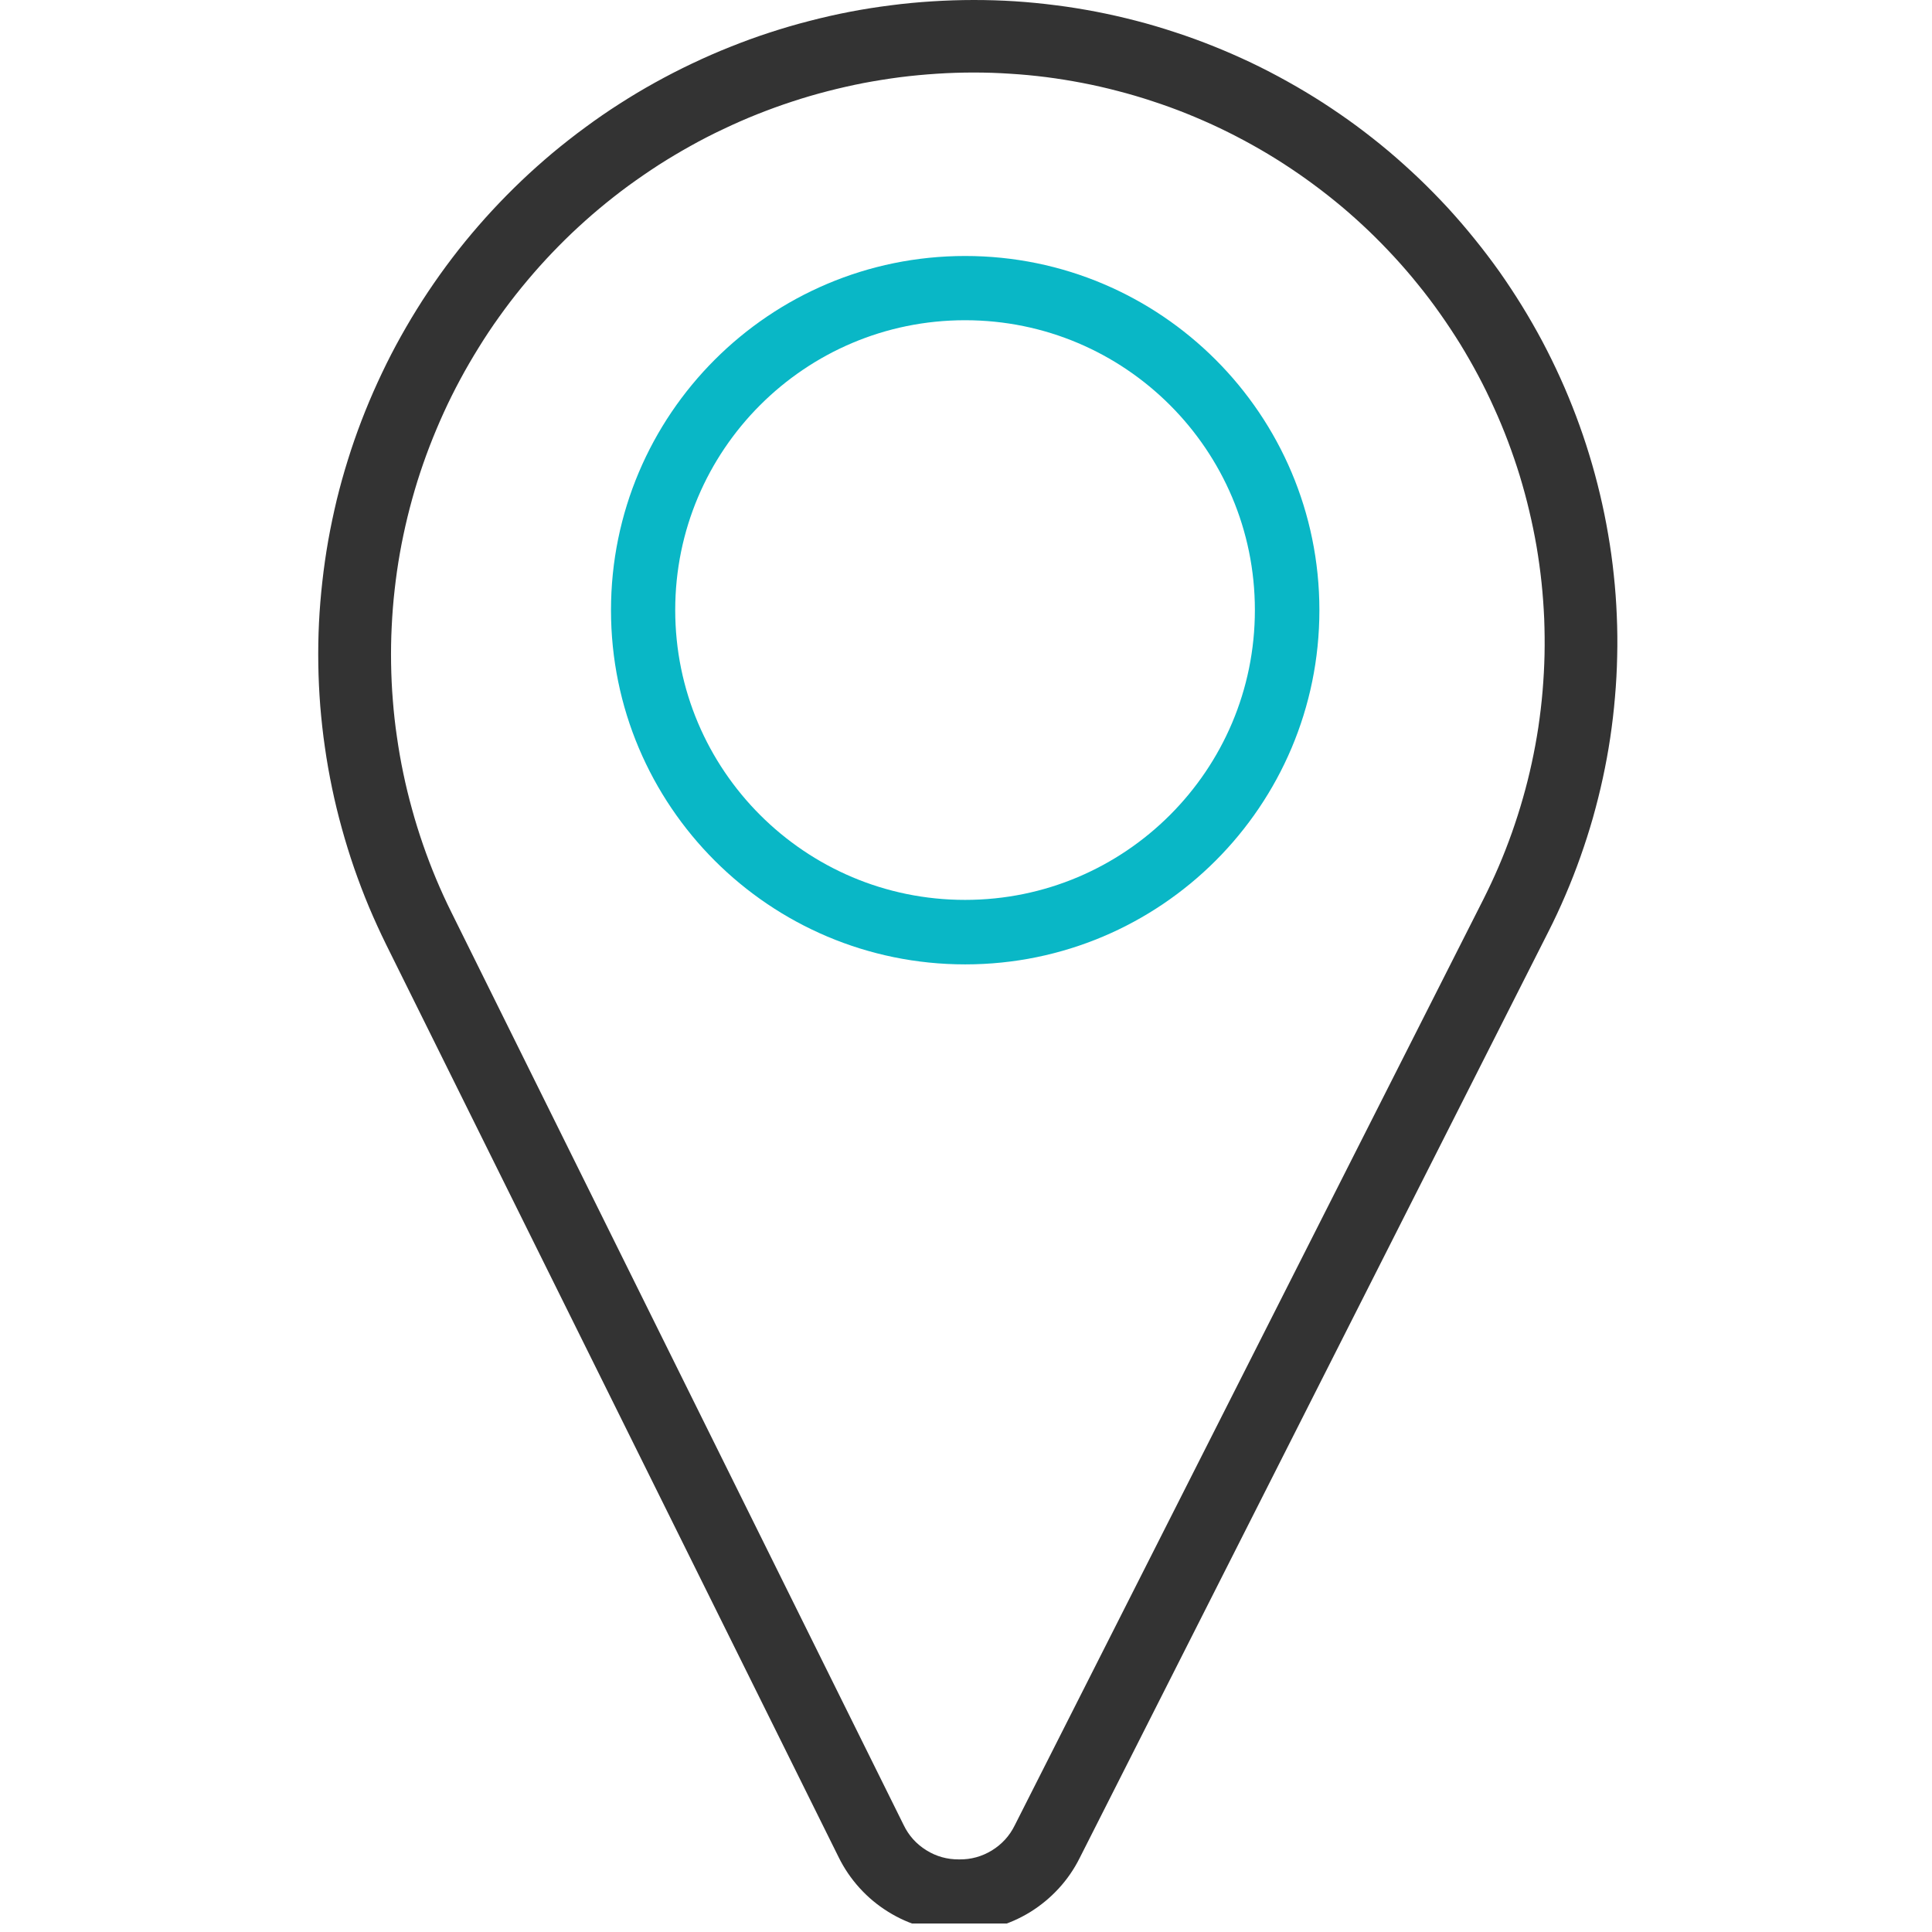 <svg xmlns="http://www.w3.org/2000/svg" xmlns:xlink="http://www.w3.org/1999/xlink" width="150" zoomAndPan="magnify" viewBox="0 0 112.5 112.5" height="150" preserveAspectRatio="xMidYMid meet" version="1.0"><defs><clipPath id="9b67ffcf8b"><path d="M 18 0 L 95 0 L 95 112.004 L 18 112.004 Z M 18 0 " clip-rule="nonzero"/></clipPath><clipPath id="a2dae8adc9"><path d="M 35.578 14.906 L 76.828 14.906 L 76.828 56.156 L 35.578 56.156 Z M 35.578 14.906 " clip-rule="nonzero"/></clipPath><clipPath id="242be55762"><path d="M 56.203 14.906 C 44.812 14.906 35.578 24.141 35.578 35.531 C 35.578 46.922 44.812 56.156 56.203 56.156 C 67.594 56.156 76.828 46.922 76.828 35.531 C 76.828 24.141 67.594 14.906 56.203 14.906 " clip-rule="nonzero"/></clipPath></defs><g clip-path="url(#9b67ffcf8b)"><path fill="#333333" d="M 56.703 0 C 55.895 0 55.09 0.027 54.285 0.078 C 53.477 0.129 52.676 0.203 51.871 0.309 C 51.07 0.41 50.273 0.535 49.48 0.688 C 48.688 0.84 47.902 1.02 47.121 1.223 C 46.34 1.422 45.562 1.652 44.797 1.902 C 44.027 2.152 43.27 2.43 42.52 2.73 C 41.77 3.027 41.031 3.352 40.301 3.699 C 39.574 4.043 38.855 4.414 38.148 4.805 C 37.445 5.195 36.75 5.609 36.07 6.047 C 35.391 6.48 34.727 6.938 34.078 7.418 C 33.426 7.895 32.793 8.395 32.172 8.91 C 31.555 9.43 30.953 9.965 30.367 10.523 C 29.785 11.078 29.219 11.652 28.668 12.246 C 28.121 12.836 27.594 13.445 27.082 14.07 C 26.574 14.695 26.086 15.336 25.617 15.992 C 25.148 16.652 24.699 17.32 24.273 18.008 C 23.848 18.691 23.445 19.391 23.062 20.098 C 22.68 20.809 22.324 21.531 21.988 22.266 C 21.652 22.996 21.34 23.742 21.051 24.492 C 20.762 25.246 20.496 26.008 20.258 26.777 C 20.016 27.547 19.801 28.324 19.609 29.105 C 19.422 29.891 19.254 30.68 19.113 31.473 C 18.973 32.266 18.859 33.066 18.77 33.867 C 18.68 34.668 18.613 35.469 18.574 36.273 C 18.535 37.082 18.523 37.887 18.535 38.691 C 18.547 39.5 18.586 40.305 18.648 41.105 C 18.715 41.91 18.801 42.711 18.918 43.508 C 19.031 44.309 19.172 45.102 19.336 45.891 C 19.5 46.68 19.691 47.461 19.906 48.238 C 20.121 49.016 20.359 49.785 20.621 50.547 C 20.887 51.309 21.172 52.062 21.484 52.809 C 21.797 53.551 22.133 54.285 22.488 55.008 L 48.832 108.141 C 49.152 108.793 49.559 109.391 50.047 109.93 C 50.535 110.469 51.09 110.934 51.707 111.316 C 52.324 111.703 52.984 111.996 53.688 112.195 C 54.387 112.398 55.102 112.496 55.832 112.496 L 55.863 112.496 C 56.59 112.5 57.305 112.402 58.004 112.207 C 58.703 112.012 59.359 111.723 59.98 111.344 C 60.598 110.961 61.152 110.504 61.645 109.969 C 62.133 109.438 62.543 108.844 62.867 108.195 L 90.152 54.273 C 90.512 53.566 90.848 52.844 91.16 52.113 C 91.473 51.383 91.762 50.645 92.027 49.895 C 92.293 49.145 92.535 48.391 92.754 47.625 C 92.969 46.859 93.164 46.09 93.332 45.312 C 93.5 44.535 93.645 43.754 93.762 42.969 C 93.879 42.184 93.973 41.395 94.039 40.602 C 94.109 39.812 94.152 39.02 94.168 38.223 C 94.188 37.43 94.18 36.637 94.145 35.84 C 94.113 35.047 94.055 34.254 93.969 33.465 C 93.887 32.676 93.777 31.887 93.641 31.105 C 93.508 30.32 93.348 29.543 93.164 28.77 C 92.98 27.996 92.773 27.23 92.539 26.469 C 92.309 25.711 92.051 24.961 91.77 24.215 C 91.488 23.473 91.188 22.738 90.859 22.016 C 90.531 21.289 90.18 20.578 89.809 19.875 C 89.434 19.172 89.039 18.484 88.621 17.805 C 88.203 17.129 87.766 16.465 87.309 15.816 C 86.848 15.168 86.367 14.535 85.867 13.918 C 85.367 13.297 84.848 12.695 84.312 12.109 C 83.773 11.527 83.215 10.957 82.641 10.406 C 82.066 9.859 81.477 9.328 80.867 8.812 C 80.258 8.301 79.633 7.809 78.996 7.336 C 78.355 6.863 77.699 6.414 77.031 5.98 C 76.363 5.551 75.68 5.141 74.984 4.754 C 74.293 4.367 73.586 4 72.867 3.656 C 72.148 3.316 71.422 2.996 70.68 2.699 C 69.941 2.402 69.195 2.129 68.438 1.883 C 67.684 1.633 66.922 1.406 66.148 1.207 C 65.379 1.008 64.605 0.832 63.82 0.68 C 63.039 0.531 62.254 0.402 61.465 0.305 C 60.676 0.203 59.883 0.125 59.09 0.074 C 58.297 0.023 57.5 0 56.703 0 Z M 86.375 52.371 L 59.086 106.293 C 58.785 106.906 58.34 107.391 57.758 107.75 C 57.176 108.105 56.543 108.281 55.859 108.273 L 55.844 108.273 C 55.156 108.277 54.52 108.102 53.938 107.738 C 53.355 107.375 52.914 106.883 52.617 106.266 L 26.289 53.133 C 25.969 52.492 25.672 51.84 25.395 51.18 C 25.117 50.516 24.863 49.848 24.629 49.172 C 24.395 48.492 24.18 47.809 23.992 47.117 C 23.801 46.426 23.629 45.73 23.484 45.027 C 23.336 44.328 23.215 43.621 23.113 42.91 C 23.008 42.203 22.93 41.492 22.875 40.777 C 22.816 40.062 22.785 39.348 22.773 38.629 C 22.762 37.914 22.773 37.195 22.809 36.48 C 22.844 35.766 22.898 35.051 22.98 34.34 C 23.059 33.625 23.16 32.918 23.285 32.211 C 23.41 31.504 23.559 30.805 23.727 30.109 C 23.898 29.41 24.09 28.719 24.301 28.035 C 24.516 27.352 24.75 26.676 25.008 26.004 C 25.266 25.336 25.543 24.676 25.84 24.023 C 26.137 23.371 26.457 22.73 26.797 22.098 C 27.137 21.465 27.496 20.848 27.875 20.238 C 28.25 19.629 28.648 19.031 29.066 18.449 C 29.484 17.863 29.918 17.293 30.371 16.738 C 30.824 16.184 31.293 15.641 31.781 15.113 C 32.27 14.586 32.77 14.078 33.289 13.582 C 33.809 13.09 34.344 12.609 34.895 12.148 C 35.445 11.688 36.008 11.246 36.586 10.82 C 37.168 10.398 37.758 9.992 38.359 9.602 C 38.965 9.215 39.582 8.848 40.207 8.5 C 40.836 8.148 41.473 7.82 42.121 7.516 C 42.77 7.207 43.426 6.918 44.094 6.652 C 44.762 6.387 45.434 6.141 46.117 5.918 C 46.801 5.691 47.488 5.492 48.184 5.312 C 48.879 5.133 49.578 4.973 50.281 4.836 C 50.988 4.703 51.695 4.59 52.41 4.496 C 53.121 4.406 53.836 4.34 54.551 4.293 C 55.27 4.246 55.984 4.223 56.703 4.223 C 57.41 4.223 58.117 4.246 58.82 4.293 C 59.523 4.336 60.227 4.402 60.93 4.492 C 61.629 4.582 62.324 4.695 63.02 4.828 C 63.711 4.961 64.398 5.117 65.082 5.297 C 65.766 5.473 66.445 5.672 67.113 5.895 C 67.785 6.113 68.449 6.355 69.102 6.617 C 69.758 6.883 70.406 7.164 71.043 7.469 C 71.68 7.773 72.305 8.098 72.922 8.441 C 73.539 8.785 74.145 9.148 74.738 9.531 C 75.328 9.914 75.91 10.312 76.477 10.734 C 77.047 11.152 77.598 11.59 78.141 12.043 C 78.68 12.496 79.203 12.969 79.715 13.457 C 80.223 13.945 80.715 14.449 81.195 14.969 C 81.672 15.488 82.133 16.02 82.574 16.57 C 83.02 17.117 83.445 17.68 83.852 18.258 C 84.258 18.832 84.648 19.422 85.02 20.02 C 85.387 20.621 85.738 21.23 86.07 21.855 C 86.402 22.477 86.711 23.109 87 23.754 C 87.293 24.395 87.562 25.047 87.812 25.707 C 88.059 26.367 88.289 27.031 88.496 27.707 C 88.699 28.379 88.887 29.062 89.047 29.746 C 89.211 30.434 89.352 31.121 89.473 31.816 C 89.59 32.512 89.688 33.211 89.762 33.91 C 89.836 34.613 89.887 35.316 89.918 36.02 C 89.945 36.723 89.953 37.43 89.938 38.133 C 89.922 38.836 89.883 39.543 89.824 40.242 C 89.766 40.945 89.68 41.645 89.578 42.344 C 89.473 43.039 89.344 43.734 89.195 44.422 C 89.047 45.109 88.875 45.793 88.68 46.473 C 88.488 47.152 88.273 47.82 88.039 48.484 C 87.801 49.152 87.547 49.809 87.27 50.453 C 86.992 51.102 86.691 51.742 86.375 52.371 Z M 86.375 52.371 " fill-opacity="1" fill-rule="nonzero"/></g><path fill="#333333" d="M 56.352 15.488 C 55.703 15.488 55.055 15.52 54.406 15.582 C 53.758 15.648 53.117 15.742 52.477 15.871 C 51.84 15.996 51.211 16.152 50.586 16.344 C 49.965 16.531 49.352 16.75 48.75 16.996 C 48.152 17.246 47.562 17.523 46.988 17.828 C 46.414 18.137 45.859 18.469 45.316 18.828 C 44.777 19.191 44.254 19.578 43.75 19.988 C 43.25 20.402 42.766 20.836 42.309 21.297 C 41.848 21.754 41.41 22.234 40.996 22.738 C 40.586 23.238 40.199 23.762 39.836 24.301 C 39.477 24.84 39.141 25.398 38.836 25.969 C 38.527 26.543 38.25 27.129 38 27.73 C 37.754 28.328 37.531 28.941 37.344 29.562 C 37.156 30.184 36.996 30.812 36.871 31.449 C 36.742 32.086 36.648 32.727 36.586 33.375 C 36.52 34.02 36.488 34.668 36.488 35.316 C 36.488 35.969 36.52 36.613 36.586 37.262 C 36.648 37.906 36.742 38.551 36.871 39.188 C 36.996 39.824 37.156 40.453 37.344 41.074 C 37.531 41.695 37.754 42.305 38 42.906 C 38.25 43.508 38.527 44.094 38.836 44.664 C 39.141 45.238 39.477 45.793 39.836 46.336 C 40.199 46.875 40.586 47.395 40.996 47.898 C 41.41 48.398 41.848 48.879 42.309 49.34 C 42.766 49.797 43.25 50.234 43.75 50.645 C 44.254 51.059 44.777 51.445 45.316 51.805 C 45.859 52.168 46.414 52.5 46.988 52.805 C 47.562 53.113 48.152 53.391 48.75 53.637 C 49.352 53.887 49.965 54.105 50.586 54.293 C 51.211 54.48 51.84 54.641 52.477 54.766 C 53.117 54.895 53.758 54.988 54.406 55.051 C 55.055 55.117 55.703 55.148 56.352 55.148 C 57.004 55.148 57.652 55.117 58.301 55.051 C 58.949 54.988 59.59 54.895 60.23 54.766 C 60.867 54.641 61.496 54.48 62.121 54.293 C 62.742 54.105 63.355 53.887 63.957 53.637 C 64.555 53.391 65.145 53.113 65.719 52.805 C 66.293 52.5 66.848 52.168 67.391 51.805 C 67.93 51.445 68.453 51.059 68.957 50.645 C 69.457 50.234 69.941 49.797 70.398 49.34 C 70.859 48.879 71.297 48.398 71.711 47.898 C 72.121 47.395 72.508 46.875 72.871 46.336 C 73.23 45.793 73.566 45.238 73.871 44.664 C 74.18 44.094 74.457 43.508 74.707 42.906 C 74.953 42.305 75.172 41.695 75.363 41.074 C 75.551 40.453 75.711 39.824 75.836 39.188 C 75.965 38.551 76.059 37.906 76.121 37.262 C 76.188 36.613 76.219 35.969 76.219 35.316 C 76.219 34.668 76.184 34.02 76.121 33.375 C 76.055 32.73 75.961 32.086 75.832 31.449 C 75.703 30.812 75.547 30.184 75.359 29.562 C 75.168 28.941 74.949 28.332 74.699 27.734 C 74.449 27.133 74.172 26.547 73.867 25.977 C 73.559 25.402 73.223 24.848 72.863 24.305 C 72.5 23.766 72.113 23.246 71.703 22.746 C 71.289 22.242 70.852 21.762 70.395 21.305 C 69.934 20.844 69.453 20.41 68.949 19.996 C 68.445 19.586 67.926 19.199 67.383 18.836 C 66.844 18.477 66.285 18.145 65.715 17.836 C 65.141 17.531 64.551 17.254 63.953 17.004 C 63.352 16.754 62.738 16.535 62.117 16.348 C 61.496 16.16 60.863 16 60.227 15.871 C 59.59 15.746 58.945 15.648 58.301 15.586 C 57.652 15.52 57.004 15.488 56.352 15.488 Z M 56.352 52.801 C 55.781 52.801 55.207 52.773 54.637 52.715 C 54.066 52.66 53.5 52.578 52.938 52.465 C 52.375 52.352 51.82 52.215 51.27 52.047 C 50.719 51.883 50.18 51.688 49.652 51.469 C 49.121 51.25 48.602 51.008 48.098 50.734 C 47.59 50.465 47.102 50.172 46.625 49.855 C 46.145 49.535 45.688 49.195 45.242 48.832 C 44.801 48.469 44.375 48.086 43.969 47.68 C 43.562 47.273 43.18 46.852 42.816 46.41 C 42.453 45.965 42.109 45.508 41.793 45.031 C 41.473 44.555 41.18 44.062 40.906 43.559 C 40.637 43.055 40.391 42.535 40.172 42.008 C 39.953 41.48 39.762 40.941 39.594 40.395 C 39.426 39.844 39.289 39.289 39.176 38.727 C 39.062 38.168 38.98 37.602 38.926 37.031 C 38.867 36.461 38.84 35.891 38.84 35.316 C 38.84 34.746 38.867 34.176 38.926 33.605 C 38.98 33.035 39.062 32.469 39.176 31.906 C 39.289 31.344 39.426 30.789 39.594 30.242 C 39.762 29.695 39.953 29.156 40.172 28.629 C 40.391 28.098 40.637 27.582 40.906 27.078 C 41.18 26.57 41.473 26.082 41.793 25.605 C 42.109 25.129 42.453 24.668 42.816 24.227 C 43.18 23.785 43.562 23.359 43.969 22.957 C 44.375 22.551 44.801 22.168 45.242 21.805 C 45.688 21.441 46.145 21.098 46.625 20.781 C 47.102 20.465 47.59 20.168 48.098 19.898 C 48.602 19.629 49.121 19.383 49.652 19.164 C 50.18 18.945 50.719 18.754 51.27 18.586 C 51.82 18.422 52.375 18.281 52.938 18.172 C 53.5 18.059 54.066 17.977 54.637 17.918 C 55.207 17.863 55.781 17.836 56.352 17.836 C 56.926 17.836 57.5 17.863 58.07 17.918 C 58.641 17.977 59.207 18.059 59.77 18.172 C 60.332 18.281 60.887 18.422 61.438 18.586 C 61.984 18.754 62.527 18.945 63.055 19.164 C 63.586 19.383 64.102 19.629 64.609 19.898 C 65.117 20.168 65.605 20.465 66.082 20.781 C 66.559 21.098 67.02 21.441 67.465 21.805 C 67.906 22.168 68.332 22.551 68.738 22.957 C 69.145 23.359 69.527 23.785 69.891 24.227 C 70.254 24.668 70.598 25.129 70.914 25.605 C 71.234 26.082 71.527 26.57 71.801 27.078 C 72.07 27.582 72.316 28.098 72.535 28.629 C 72.754 29.156 72.945 29.695 73.113 30.242 C 73.281 30.789 73.418 31.344 73.531 31.906 C 73.645 32.469 73.727 33.035 73.781 33.605 C 73.84 34.176 73.867 34.746 73.867 35.316 C 73.867 35.891 73.84 36.461 73.781 37.031 C 73.723 37.602 73.641 38.164 73.527 38.727 C 73.414 39.289 73.277 39.844 73.109 40.391 C 72.941 40.938 72.75 41.477 72.527 42.004 C 72.309 42.535 72.062 43.051 71.793 43.555 C 71.523 44.059 71.23 44.551 70.91 45.027 C 70.59 45.504 70.25 45.961 69.887 46.402 C 69.523 46.848 69.137 47.27 68.73 47.676 C 68.328 48.078 67.902 48.465 67.461 48.828 C 67.016 49.188 66.555 49.531 66.078 49.848 C 65.602 50.168 65.109 50.461 64.605 50.73 C 64.102 51 63.582 51.246 63.055 51.465 C 62.523 51.684 61.984 51.875 61.434 52.043 C 60.887 52.211 60.332 52.348 59.77 52.461 C 59.207 52.574 58.641 52.656 58.07 52.715 C 57.5 52.77 56.926 52.801 56.352 52.801 Z M 56.352 52.801 " fill-opacity="1" fill-rule="nonzero"/><g clip-path="url(#a2dae8adc9)"><g clip-path="url(#242be55762)"><path stroke-linecap="butt" transform="matrix(0.748, 0, 0, 0.748, 35.578, 14.906)" fill="none" stroke-linejoin="miter" d="M 27.563 0.001 C 12.341 0.001 0 12.341 0 27.563 C 0 42.785 12.341 55.126 27.563 55.126 C 42.785 55.126 55.125 42.785 55.125 27.563 C 55.125 12.341 42.785 0.001 27.563 0.001 " stroke="#09b7c6" stroke-width="10" stroke-opacity="1" stroke-miterlimit="4"/></g></g></svg>